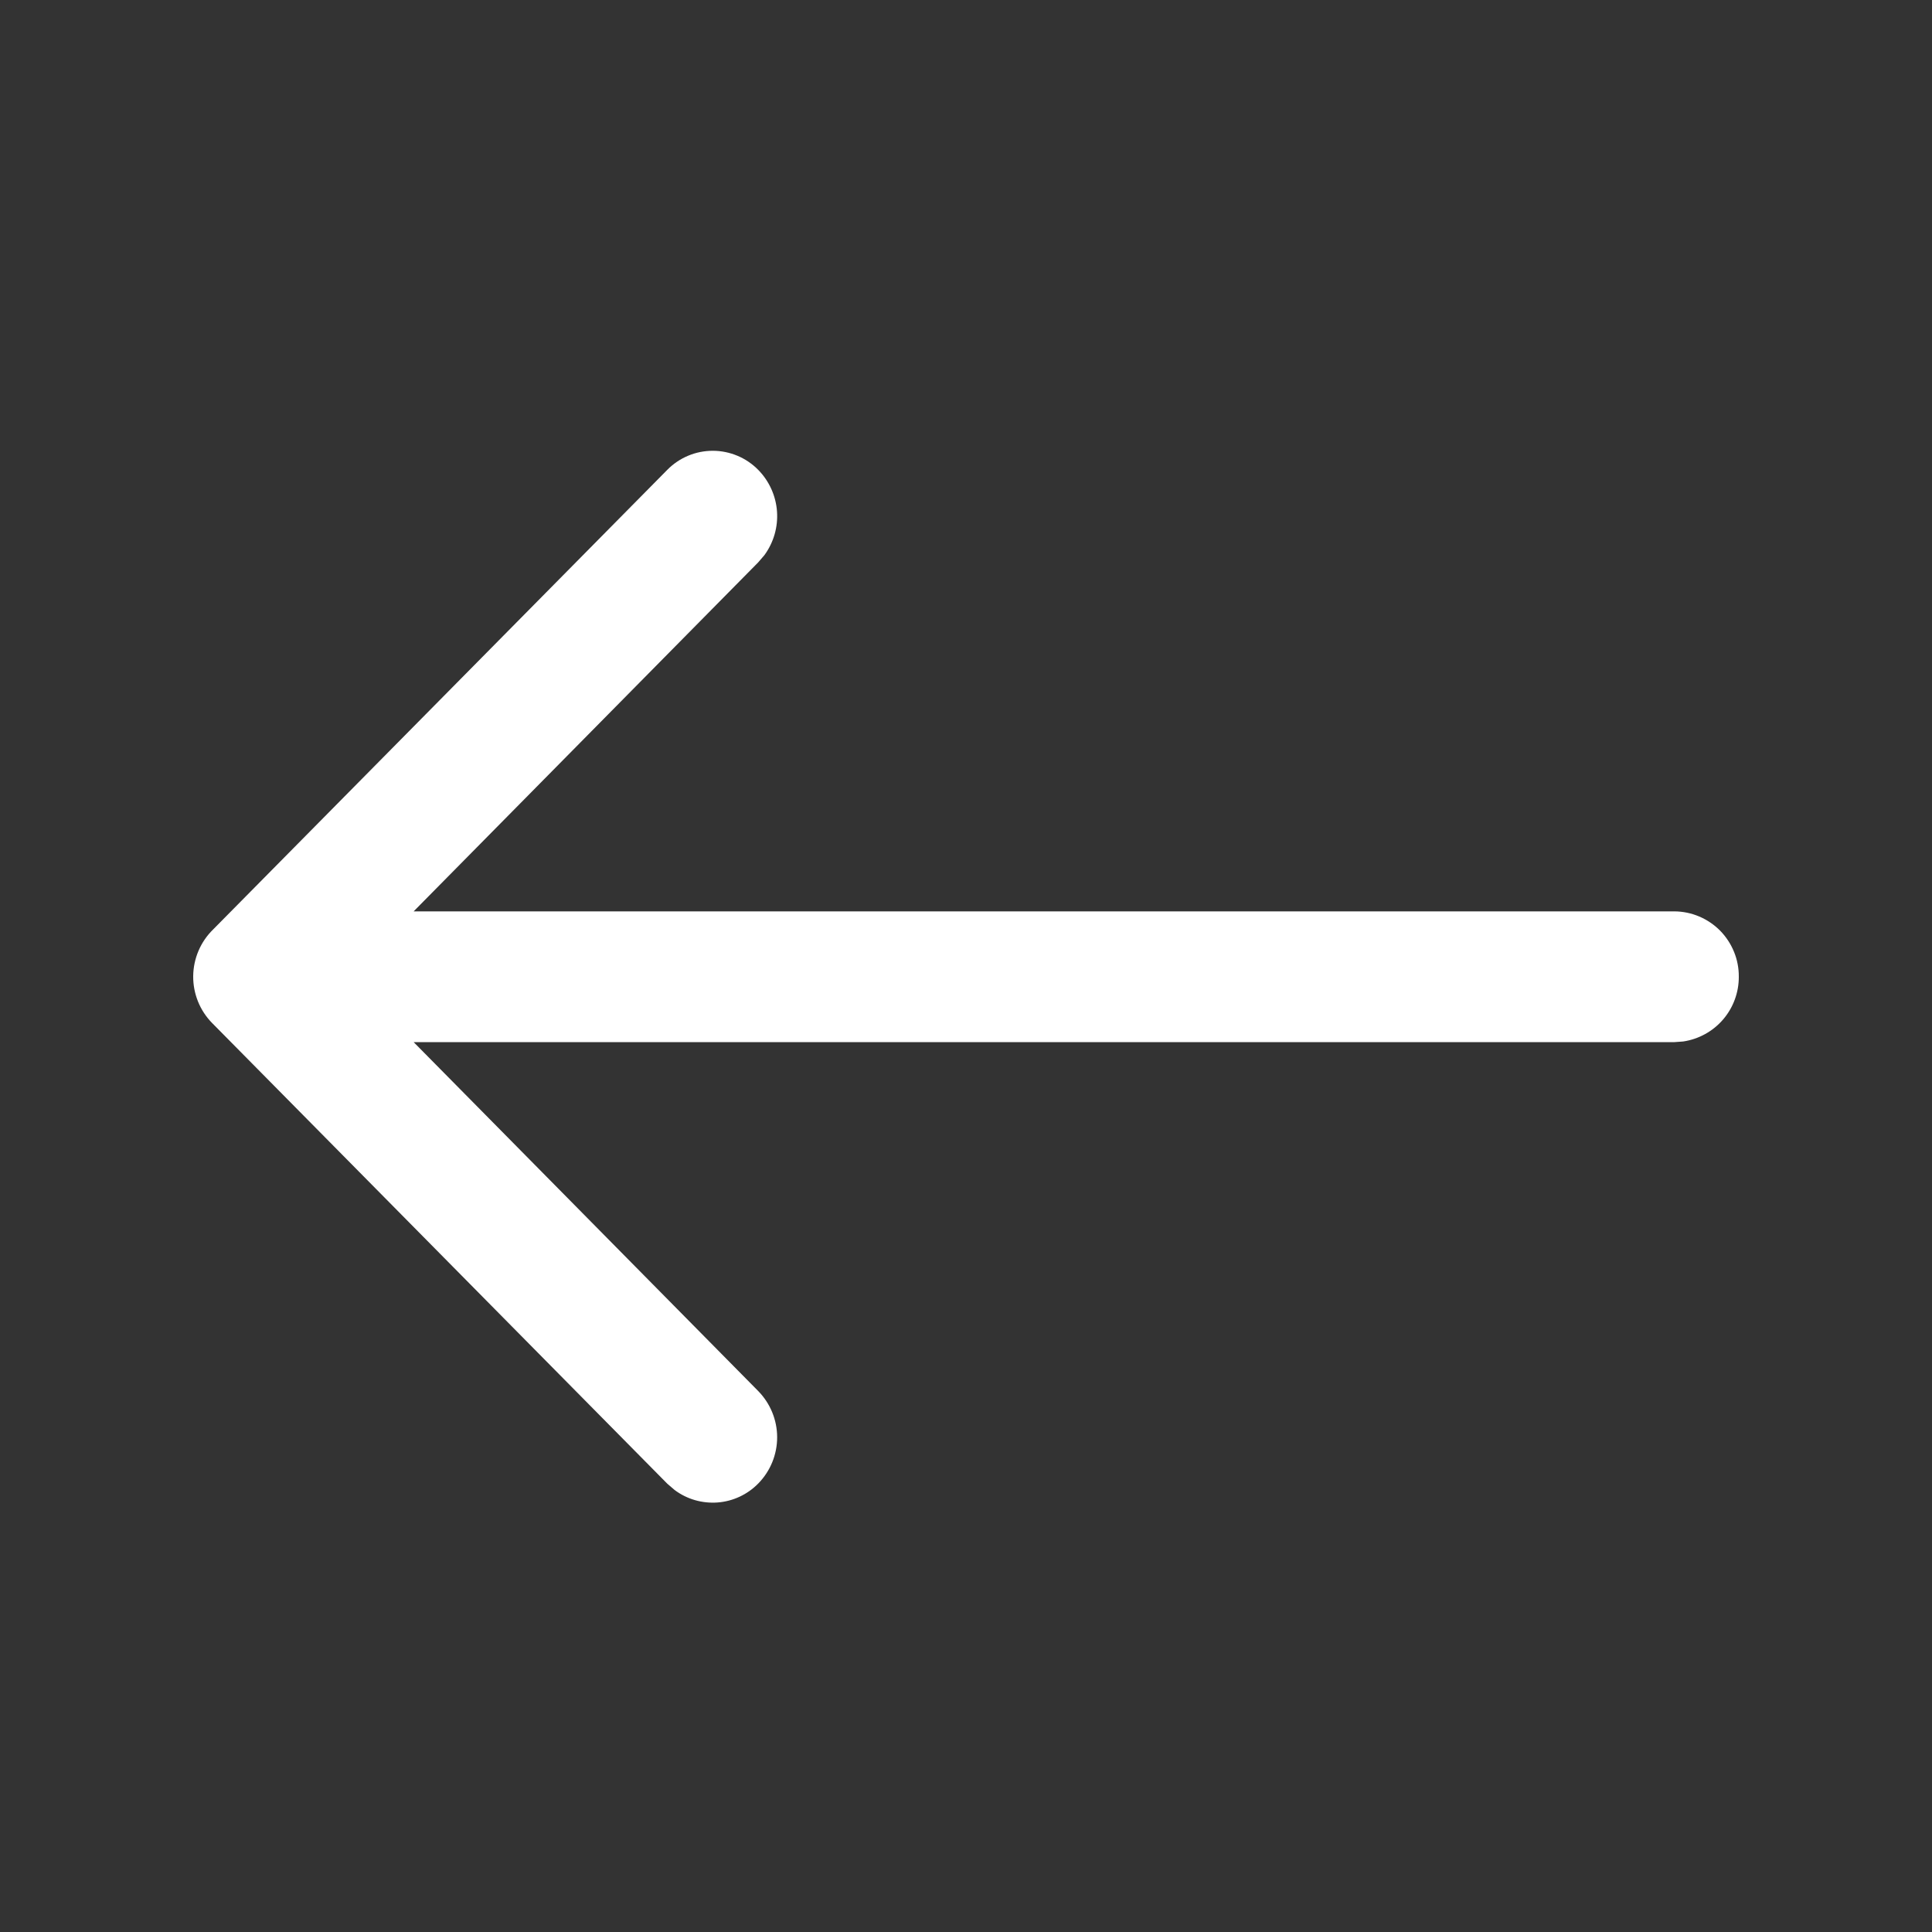 <svg width="40" height="40" viewBox="0 0 40 40" fill="none" xmlns="http://www.w3.org/2000/svg">
<rect x="0" y="0" width="40" height="40" fill="#333333" stroke="none"/>
<path fill-rule="evenodd" clip-rule="evenodd" d="M34.848 21.563C35.169 21.515 35.463 21.354 35.675 21.107C35.886 20.861 36.002 20.546 36 20.221C36.001 20.045 35.968 19.87 35.901 19.707C35.835 19.544 35.737 19.395 35.614 19.269C35.49 19.144 35.343 19.044 35.18 18.975C35.018 18.906 34.843 18.87 34.667 18.869H8.564L15.696 11.645L15.826 11.494C16.017 11.233 16.11 10.912 16.087 10.589C16.064 10.267 15.927 9.962 15.701 9.731C15.578 9.605 15.432 9.505 15.27 9.437C15.108 9.369 14.934 9.333 14.759 9.333C14.583 9.333 14.409 9.367 14.248 9.435C14.085 9.503 13.939 9.602 13.816 9.727L4.412 19.244C4.283 19.37 4.18 19.52 4.11 19.685C4.039 19.851 4.002 20.029 4 20.209C3.998 20.389 4.032 20.567 4.099 20.734C4.166 20.901 4.266 21.053 4.392 21.181L13.814 30.717L13.966 30.848C14.222 31.04 14.539 31.131 14.859 31.107C15.178 31.082 15.477 30.942 15.701 30.712C15.951 30.456 16.091 30.112 16.09 29.754C16.089 29.396 15.947 29.053 15.696 28.798L8.564 21.576H34.669L34.848 21.563Z" fill="white"/>
</svg>
